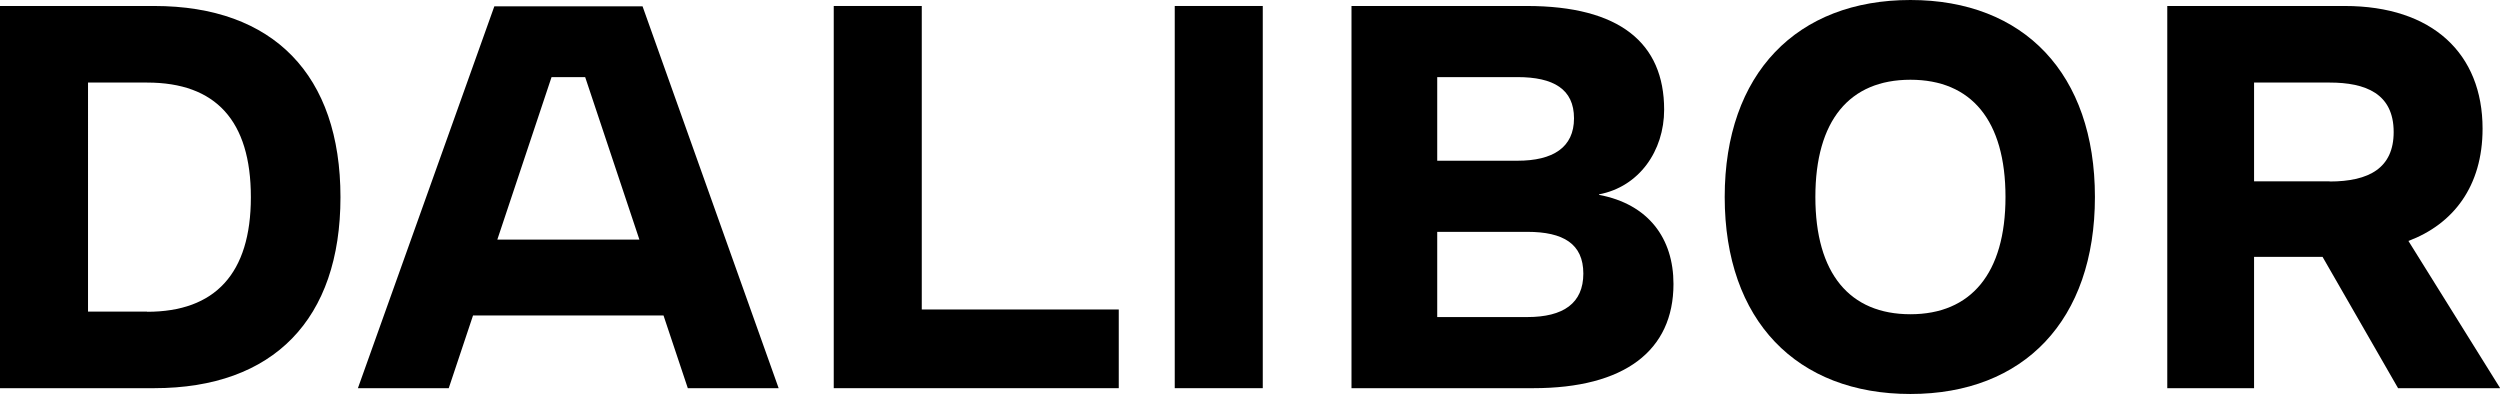<?xml version="1.0" encoding="UTF-8"?>
<svg id="Layer_2" data-name="Layer 2" xmlns="http://www.w3.org/2000/svg" viewBox="0 0 142.01 22.39">
  <defs>
    <style>
      .cls-1 {
        fill: #000;
      }
    </style>
  </defs>
  <g id="Layer_1-2" data-name="Layer 1">
    <g>
      <path class="cls-1" d="m8.76.34H0v21.71h8.76c6.78,0,10.58-3.92,10.58-10.85S15.54.34,8.76.34Zm-.4,17.36h-3.36V4.69h3.36c3.89,0,5.89,2.16,5.89,6.51s-2.04,6.51-5.89,6.51Z"/>
      <polygon class="cls-1" points="52.36 .34 47.36 .34 47.36 22.05 63.55 22.05 63.55 17.58 52.36 17.58 52.36 .34"/>
      <rect class="cls-1" x="66.73" y=".34" width="5" height="21.71"/>
      <path class="cls-1" d="m90.83,11.07v-.03c2.28-.43,3.7-2.47,3.7-4.81,0-3.79-2.53-5.89-7.8-5.89h-9.96v21.71h10.33c5.18,0,7.96-2.13,7.96-5.92,0-2.59-1.42-4.53-4.22-5.06Zm-9.19-6.69h4.56c2.04,0,3.21.68,3.21,2.34s-1.2,2.41-3.21,2.41h-4.56v-4.75Zm5.12,13.63h-5.12v-4.84h5.12c2.04,0,3.18.68,3.18,2.37s-1.14,2.47-3.18,2.47Z"/>
      <path class="cls-1" d="m108.52,0c-6.44,0-10.55,4.16-10.55,11.19s4.1,11.19,10.55,11.19,10.48-4.19,10.48-11.19S114.97,0,108.52,0Zm0,17.85c-3.45,0-5.4-2.31-5.4-6.66s1.94-6.66,5.4-6.66,5.4,2.31,5.4,6.66-1.97,6.66-5.4,6.66Z"/>
      <path class="cls-1" d="m136.8,13.69c2.56-.96,4.22-3.11,4.22-6.38,0-4.26-2.84-6.97-7.83-6.97h-10.08v21.71h4.93v-7.46h3.89l4.29,7.46h5.8l-5.21-8.36Zm-4.47-3.39h-4.29v-5.61h4.29c2.04,0,3.64.62,3.64,2.81,0,2.04-1.39,2.81-3.64,2.81Z"/>
      <path class="cls-1" d="m28.08.36l-7.75,21.69h5.16l1.38-4.13h10.82l1.38,4.13h5.16L36.5.36h-8.41Zm.17,13.25l3.08-9.23h1.91l3.08,9.23h-8.07Z"/>
    </g>
  </g>
</svg>